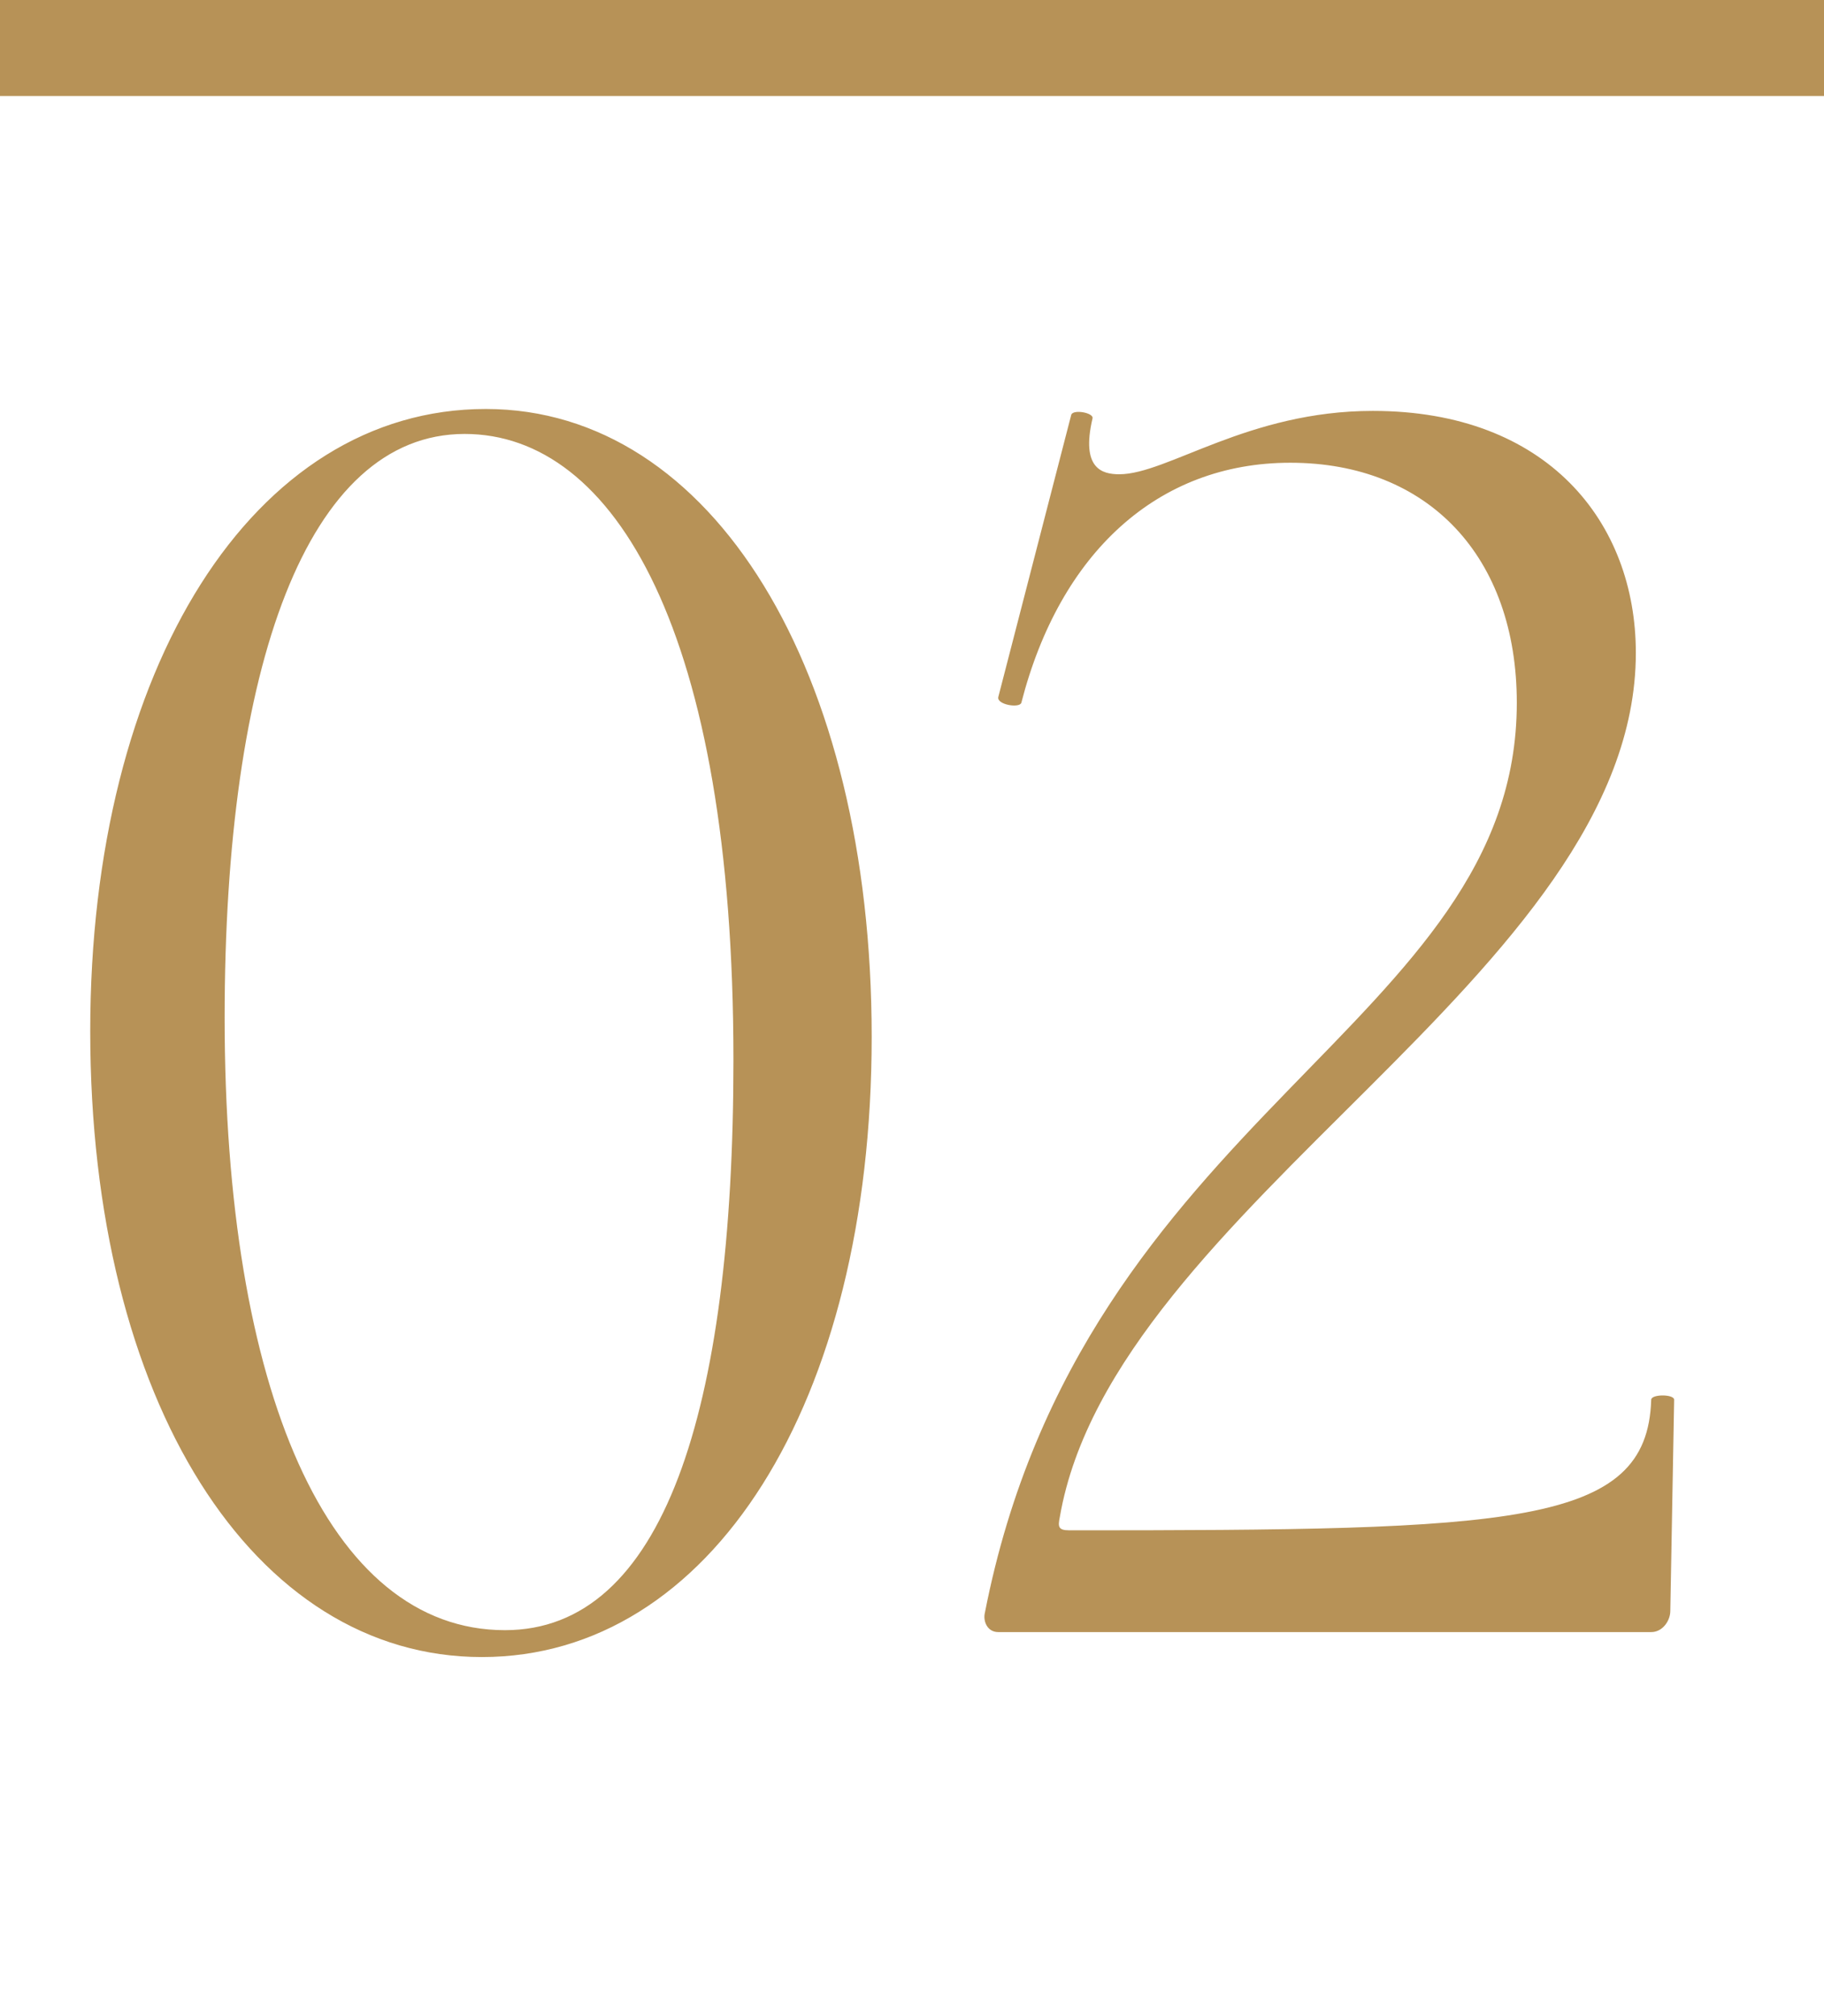 <?xml version="1.0" encoding="UTF-8"?> <svg xmlns="http://www.w3.org/2000/svg" width="19" height="21" viewBox="0 0 19 21" fill="none"><line x1="19" y1="0.5" x2="4.37114e-08" y2="0.5" stroke="#B79257"></line><path d="M5.02 17.26C2.64 17.26 0.94 14.6 0.94 10.74C0.94 6.96 2.64 4.26 5.06 4.26C7.42 4.26 9.08 6.98 9.08 10.8C9.08 14.62 7.4 17.26 5.02 17.26ZM5.26 16.98C6.9 16.98 7.64 14.72 7.64 11.04C7.64 6.58 6.4 4.52 4.84 4.52C3.2 4.52 2.34 6.94 2.34 10.6C2.34 14.48 3.42 16.98 5.26 16.98ZM10.259 16.8C11.28 11.58 15.8 10.68 15.8 7.32C15.8 5.8 14.88 4.82 13.44 4.82C12.059 4.82 11.04 5.76 10.639 7.32C10.62 7.38 10.38 7.34 10.399 7.26L11.159 4.32C11.18 4.26 11.399 4.3 11.38 4.36C11.259 4.88 11.479 4.94 11.659 4.94C12.159 4.94 12.999 4.28 14.3 4.28C16.119 4.28 17.04 5.44 17.04 6.8C17.04 10.14 11.6 12.56 11.04 15.8C11.02 15.9 11.02 15.94 11.139 15.94C15.759 15.94 17.16 15.9 17.2 14.58C17.2 14.52 17.439 14.52 17.439 14.58L17.399 16.78C17.399 16.88 17.32 17 17.2 17H10.399C10.28 17 10.239 16.88 10.259 16.8Z" fill="#B79257"></path></svg> 